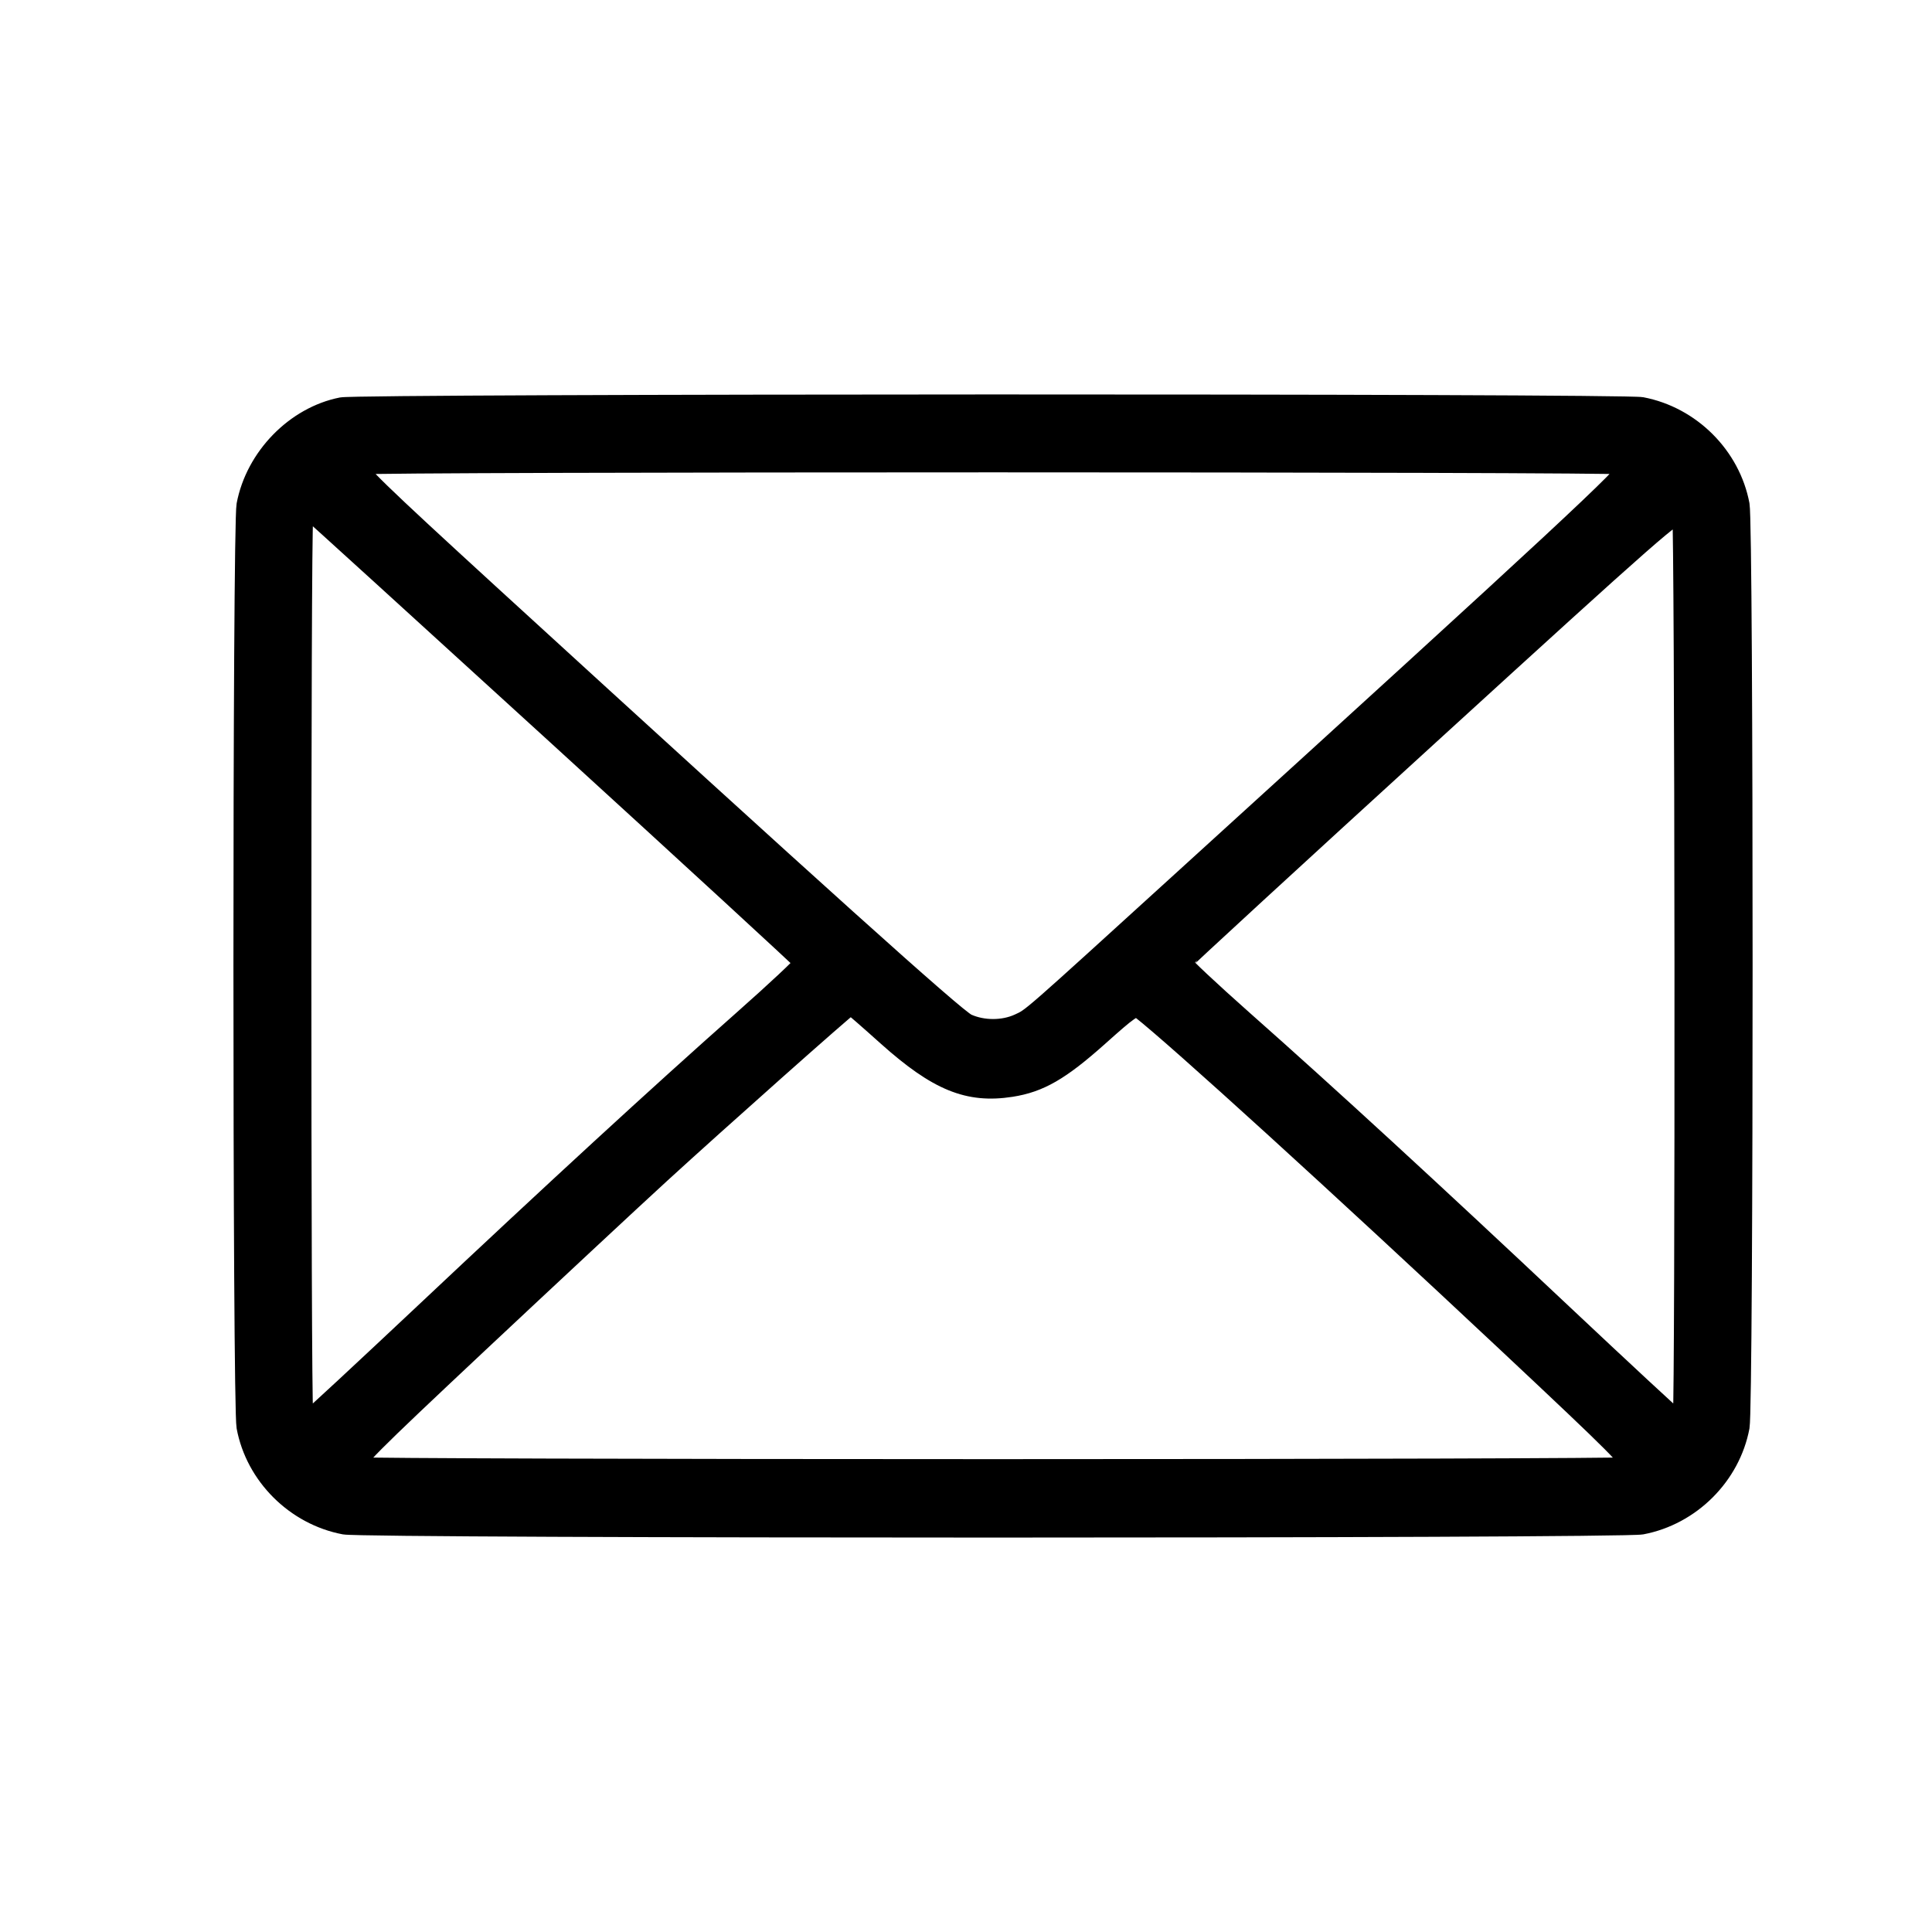 <?xml version="1.0" encoding="UTF-8"?> <svg xmlns="http://www.w3.org/2000/svg" width="24" height="24" viewBox="0 0 24 24" fill="none"><path fill-rule="evenodd" clip-rule="evenodd" d="M4.241 5.036C3.656 5.151 3.152 5.667 3.038 6.271C2.987 6.536 2.987 17.457 3.038 17.727C3.152 18.342 3.656 18.845 4.276 18.962C4.543 19.013 20.129 19.013 20.396 18.962C21.016 18.845 21.519 18.342 21.634 17.727C21.684 17.458 21.684 6.538 21.634 6.269C21.519 5.653 21.016 5.151 20.396 5.033C20.152 4.987 4.478 4.99 4.241 5.036ZM20.19 5.794C20.26 5.822 19.424 6.599 14.659 10.934C12.74 12.681 12.81 12.619 12.646 12.695C12.46 12.78 12.213 12.78 12.024 12.695C11.883 12.63 10.169 11.089 6.086 7.353C4.709 6.092 4.425 5.817 4.482 5.794C4.572 5.759 20.1 5.759 20.19 5.794ZM6.89 9.137C8.572 10.672 9.952 11.942 9.958 11.958C9.964 11.974 9.628 12.289 9.211 12.658C8.162 13.587 6.872 14.773 5.252 16.298C4.494 17.011 3.86 17.6 3.843 17.605C3.826 17.611 3.802 17.578 3.79 17.533C3.761 17.422 3.76 6.607 3.79 6.46C3.802 6.397 3.817 6.346 3.822 6.346C3.828 6.346 5.208 7.602 6.89 9.137ZM20.901 11.979C20.903 14.988 20.894 17.487 20.882 17.533C20.869 17.578 20.846 17.611 20.829 17.605C20.812 17.6 20.178 17.011 19.42 16.298C17.8 14.773 16.51 13.587 15.46 12.658C15.044 12.289 14.708 11.974 14.714 11.958C14.72 11.942 16.102 10.67 17.787 9.133C20.571 6.591 20.852 6.345 20.874 6.423C20.887 6.471 20.899 8.971 20.901 11.979ZM11.011 12.893C11.636 13.451 12.024 13.61 12.564 13.526C12.923 13.47 13.184 13.319 13.662 12.892C14.037 12.556 14.101 12.511 14.154 12.552C14.594 12.895 16.616 14.736 18.709 16.699C20.094 17.998 20.277 18.181 20.204 18.202C20.159 18.215 16.618 18.226 12.336 18.226C8.054 18.226 4.514 18.215 4.468 18.202C4.396 18.181 4.58 17.996 5.963 16.698C6.831 15.884 7.844 14.94 8.215 14.6C8.917 13.957 10.547 12.508 10.569 12.508C10.576 12.508 10.775 12.681 11.011 12.893Z" fill="black" stroke="black" stroke-width="0.2"></path></svg> 